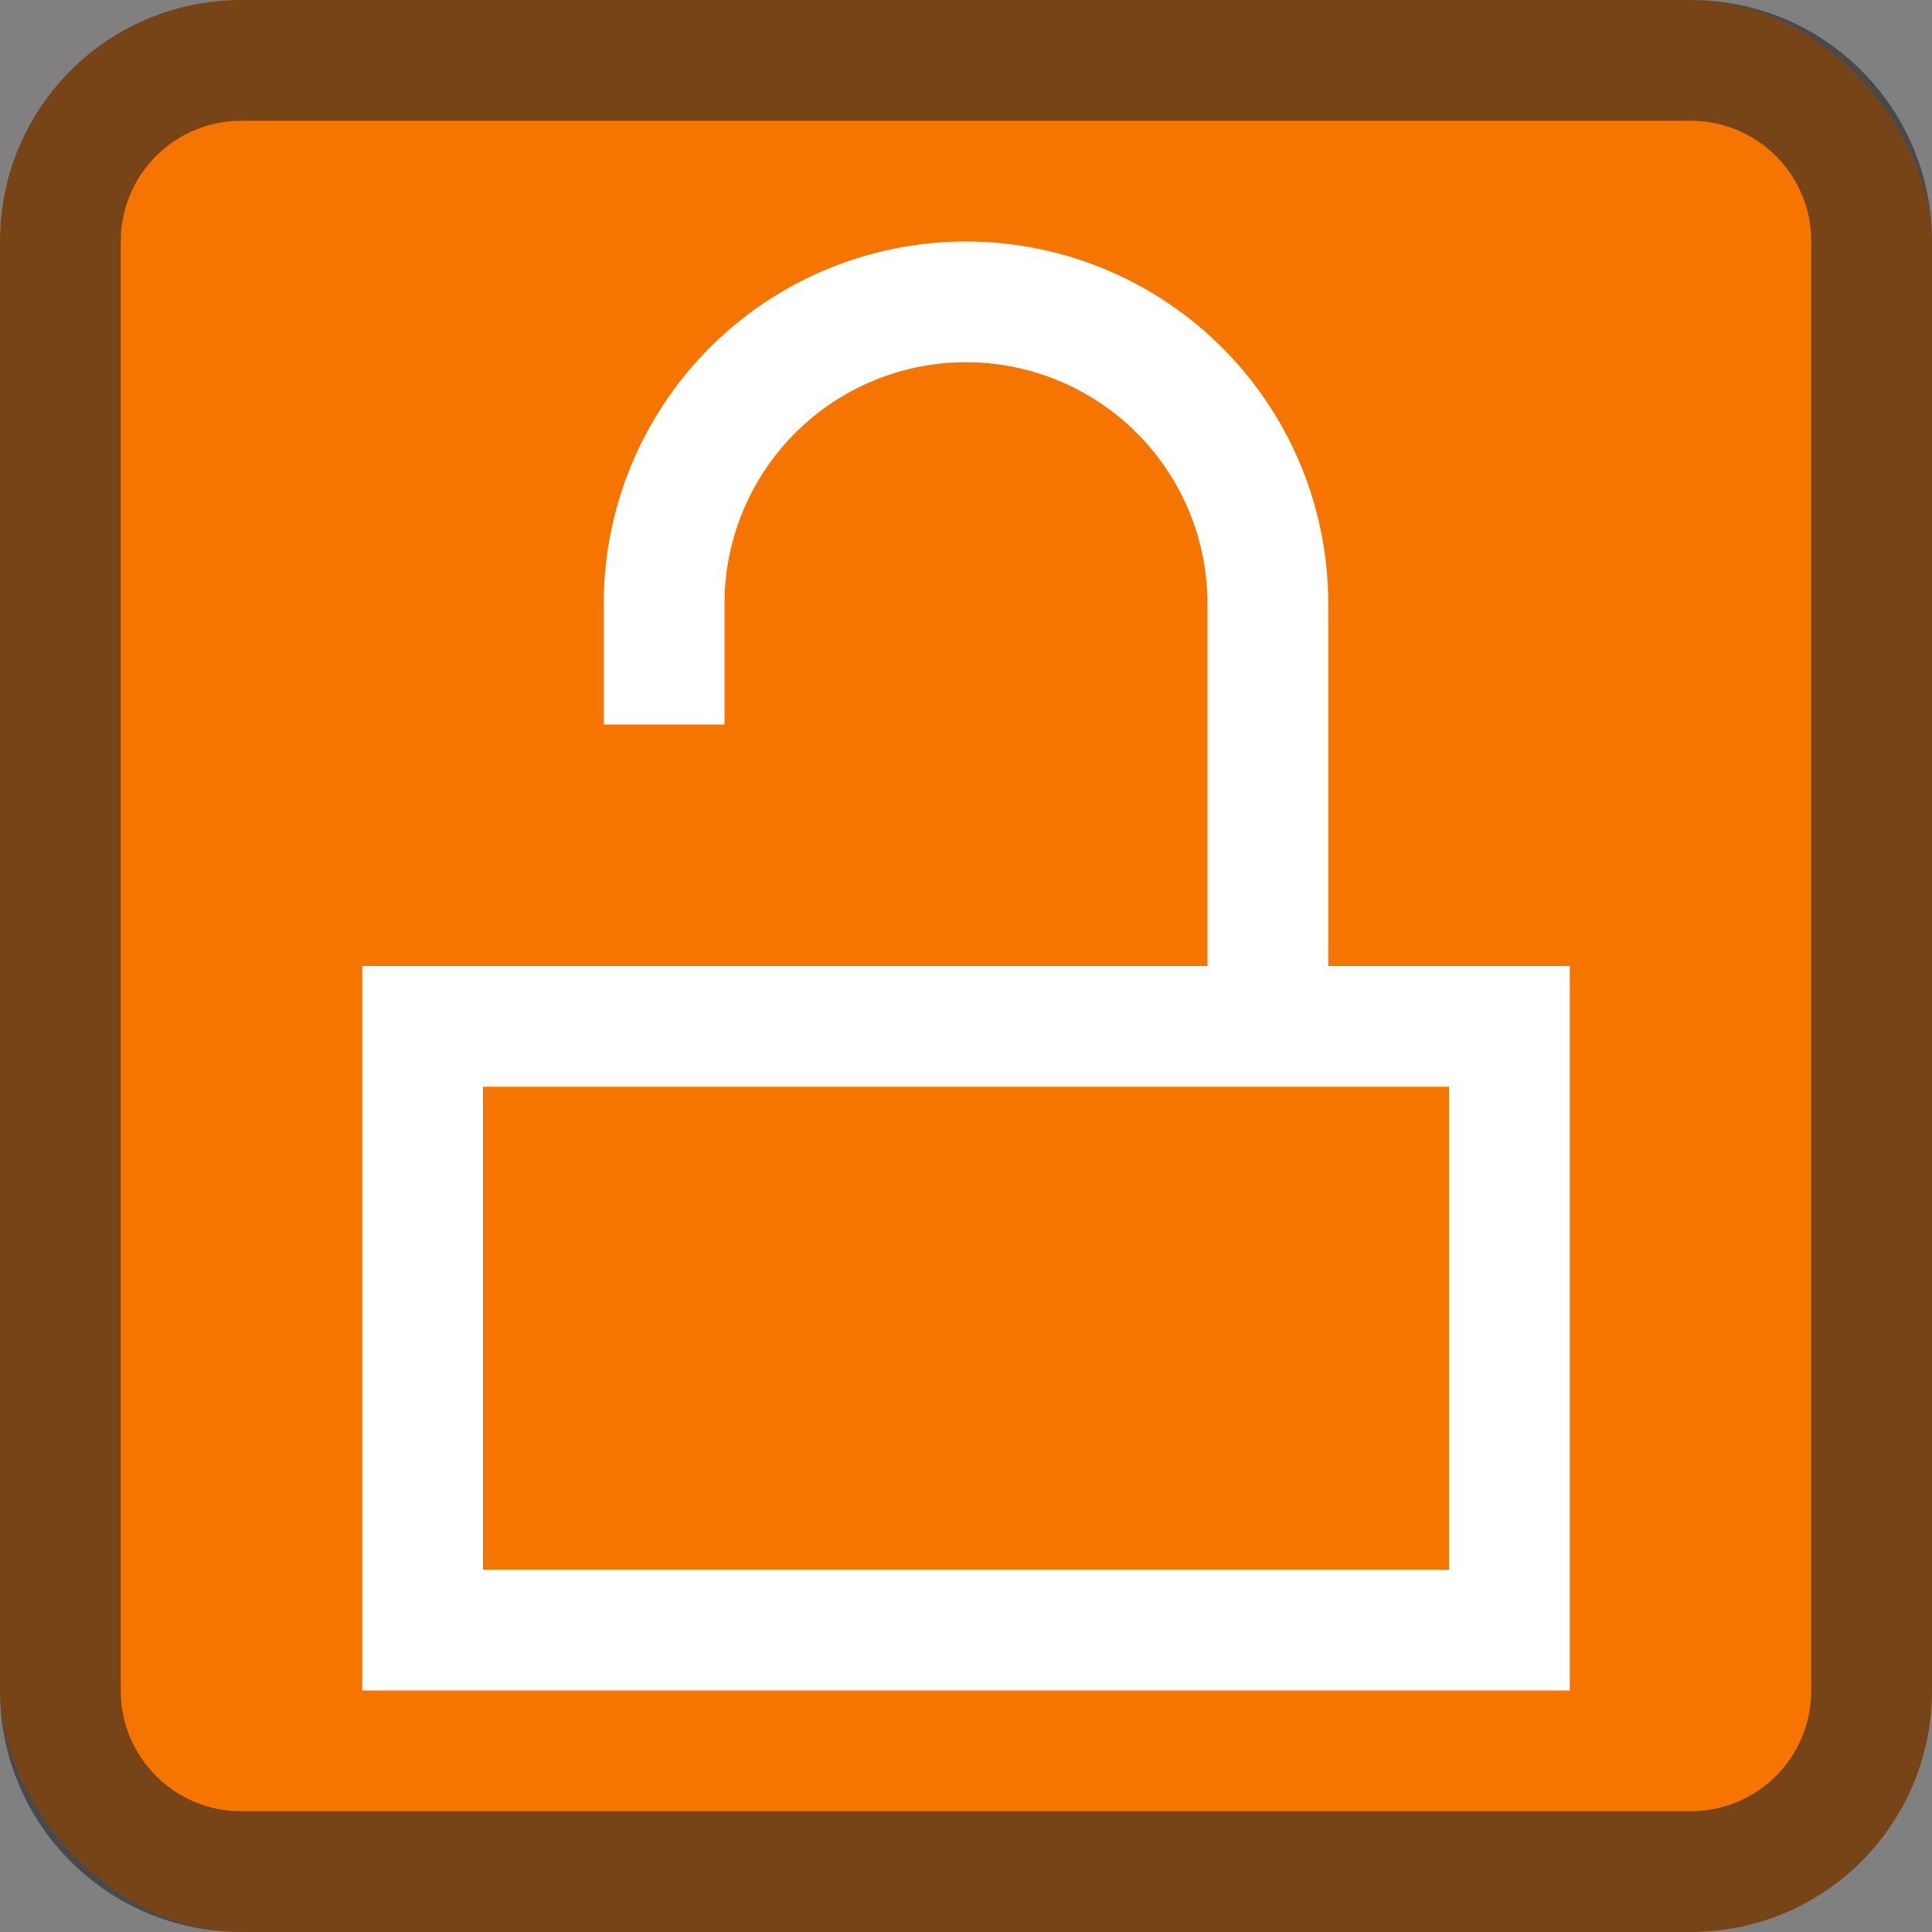 <svg version="1.1" viewBox="0 0 16 16" xmlns="http://www.w3.org/2000/svg">
    <rect x="0" y="0" width="16" height="16" fill="#808080" stroke="none"/>
    <style type="text/css" id="current-color-scheme">
        .ColorScheme-NeutralText {
            color:#f67400;
        }
        .ColorScheme-Text {
            color:#232629;
        }</style>
    <rect class="ColorScheme-NeutralText" width="16" height="16" rx="2" fill="currentColor"/>
    <path class="ColorScheme-Text" d="M2 0C.892 0 0 .892 0 2v12c0 1.108.892 2 2 2h12c1.108 0 2-.892 2-2V2c0-1.108-.892-2-2-2zm0 1h12c.554 0 1 .446 1 1v12c0 .554-.446 1-1 1H2c-.554 0-1-.446-1-1V2c0-.554.446-1 1-1z" fill="currentColor" fill-opacity=".6"/>
    <path d="m8 2a3 3 0 0 0-3 3v1h1v-1a2 2 0 0 1 4 0v3h-7v6h10v-6h-2v-3a3 3 0 0 0-3-3zm-4 7h8v4h-8v-4z" fill="#fff"/>
</svg>
